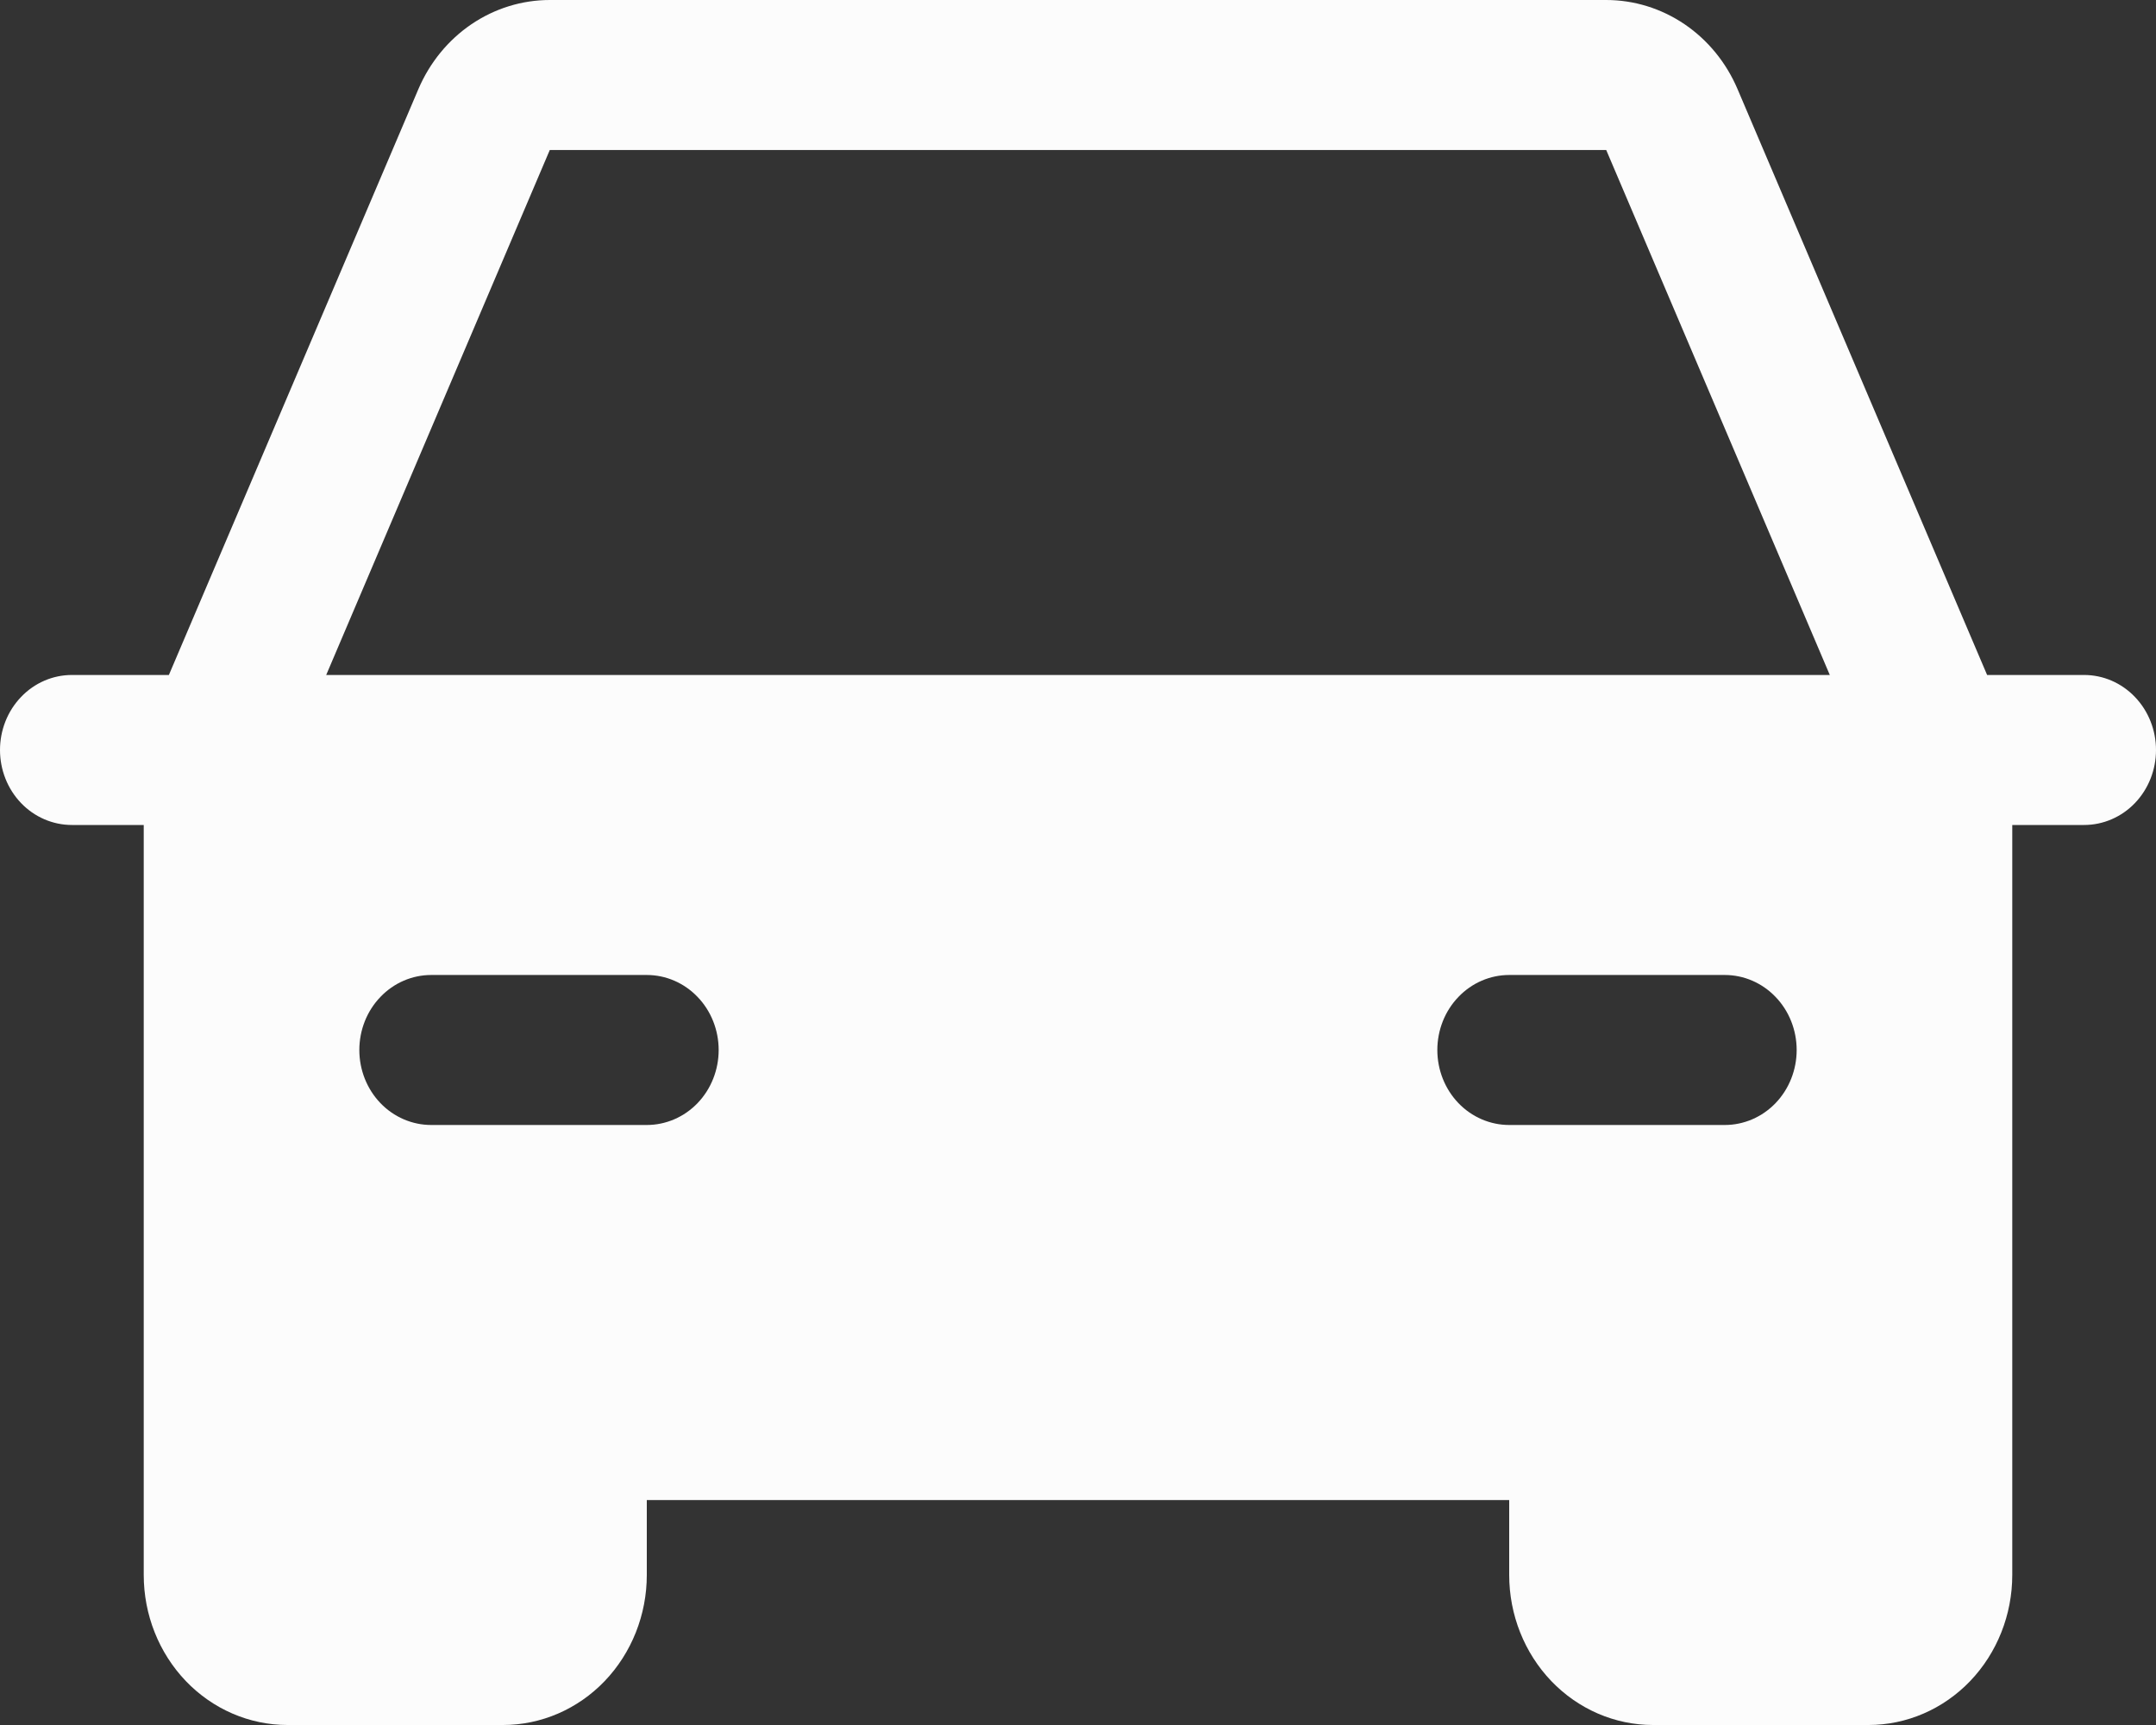 <?xml version="1.0" encoding="UTF-8"?> <svg xmlns="http://www.w3.org/2000/svg" width="30" height="24" viewBox="0 0 30 24" fill="none"><rect x="0" y="0" width="30" height="24" fill="#333333" stroke="none"/><path d="M29 9.391H27.65L24.177 1.239C24.02 0.87 23.764 0.557 23.44 0.337C23.115 0.117 22.737 4.83156e-06 22.35 0H7.65C7.263 4.83156e-06 6.885 0.117 6.56 0.337C6.236 0.557 5.98 0.87 5.822 1.239L2.35 9.391H1C0.735 9.391 0.48 9.501 0.293 9.697C0.105 9.893 0 10.158 0 10.435C0 10.711 0.105 10.977 0.293 11.173C0.48 11.368 0.735 11.478 1 11.478H2V21.913C2 22.466 2.211 22.997 2.586 23.389C2.961 23.78 3.47 24 4 24H7C7.53 24 8.039 23.78 8.414 23.389C8.789 22.997 9 22.466 9 21.913V20.87H21V21.913C21 22.466 21.211 22.997 21.586 23.389C21.961 23.78 22.47 24 23 24H26C26.53 24 27.039 23.78 27.414 23.389C27.789 22.997 28 22.466 28 21.913V11.478H29C29.265 11.478 29.52 11.368 29.707 11.173C29.895 10.977 30 10.711 30 10.435C30 10.158 29.895 9.893 29.707 9.697C29.52 9.501 29.265 9.391 29 9.391ZM9 15.652H6C5.735 15.652 5.48 15.542 5.293 15.347C5.105 15.151 5 14.885 5 14.609C5 14.332 5.105 14.066 5.293 13.871C5.48 13.675 5.735 13.565 6 13.565H9C9.265 13.565 9.52 13.675 9.707 13.871C9.895 14.066 10 14.332 10 14.609C10 14.885 9.895 15.151 9.707 15.347C9.52 15.542 9.265 15.652 9 15.652ZM24 15.652H21C20.735 15.652 20.48 15.542 20.293 15.347C20.105 15.151 20 14.885 20 14.609C20 14.332 20.105 14.066 20.293 13.871C20.48 13.675 20.735 13.565 21 13.565H24C24.265 13.565 24.52 13.675 24.707 13.871C24.895 14.066 25 14.332 25 14.609C25 14.885 24.895 15.151 24.707 15.347C24.52 15.542 24.265 15.652 24 15.652ZM4.539 9.391L7.65 2.087H22.35L25.461 9.391H4.539Z" fill="#FCFCFC"></path></svg> 
